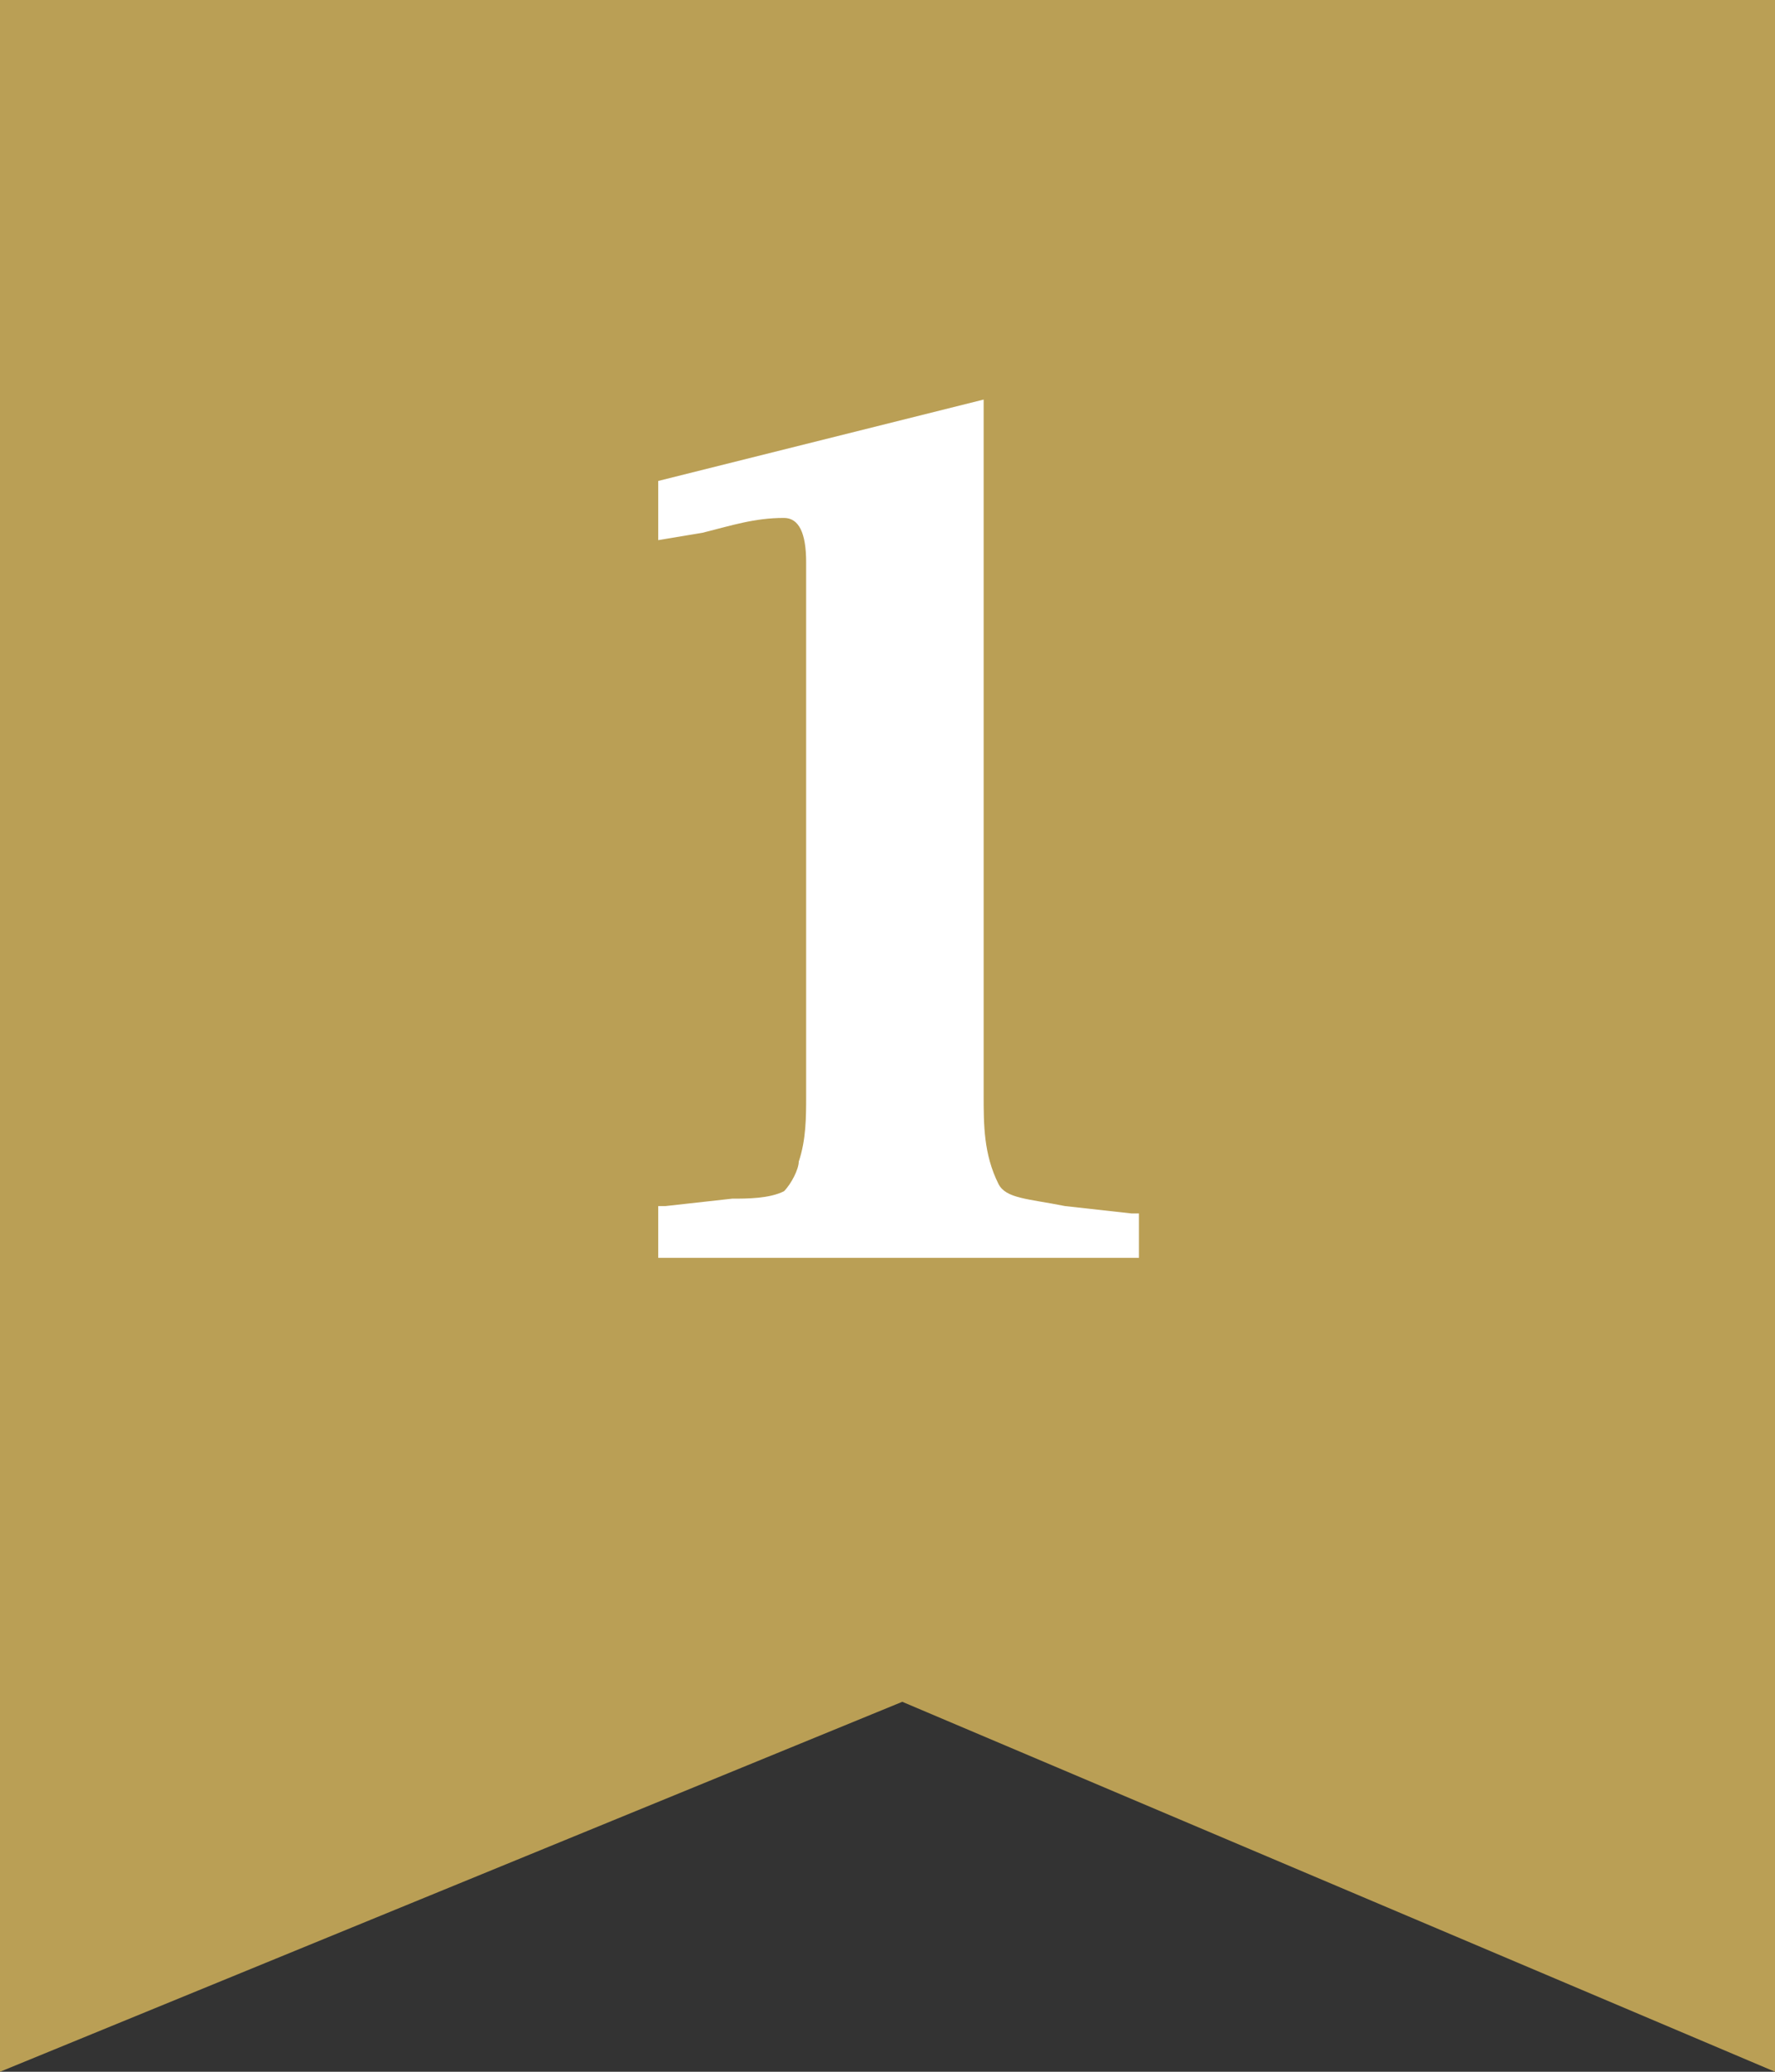<?xml version="1.0" encoding="utf-8"?>
<!-- Generator: Adobe Illustrator 20.1.0, SVG Export Plug-In . SVG Version: 6.00 Build 0)  -->
<svg version="1.1" id="レイヤー_1" xmlns="http://www.w3.org/2000/svg" xmlns:xlink="http://www.w3.org/1999/xlink" x="0px"
	 y="0px" viewBox="0 0 24 28" style="enable-background:new 0 0 24 28;" xml:space="preserve">
<rect x="0" y="0" width="24" height="28" fill="#333333" stroke="none"/>
<style type="text/css">
	.st0{fill:#BA9F55;}
	.st1{fill:#FFFFFF;}
</style>
<title>icon_best_rank1</title>
<g id="レイヤー_2">
	<g id="レイヤー_1-2">
		<path class="st0" d="M0,0h24v28l-11.8-5L0,28V0z"/>
		<g>
			<path class="st1" d="M13.3,5.4v9.4c0,0.4,0,0.8,0.2,1.2c0.1,0.2,0.4,0.2,0.9,0.3l0.9,0.1h0.1V17H8.9v-0.7h0.1l0.9-0.1
				c0.2,0,0.5,0,0.7-0.1c0.1-0.1,0.2-0.3,0.2-0.4c0.1-0.3,0.1-0.6,0.1-0.9V8.4V7.6c0-0.4-0.1-0.6-0.3-0.6c-0.4,0-0.7,0.1-1.1,0.2
				L8.9,7.3V6.5L13.3,5.4z"/>
		</g>
	</g>
</g>
</svg>
